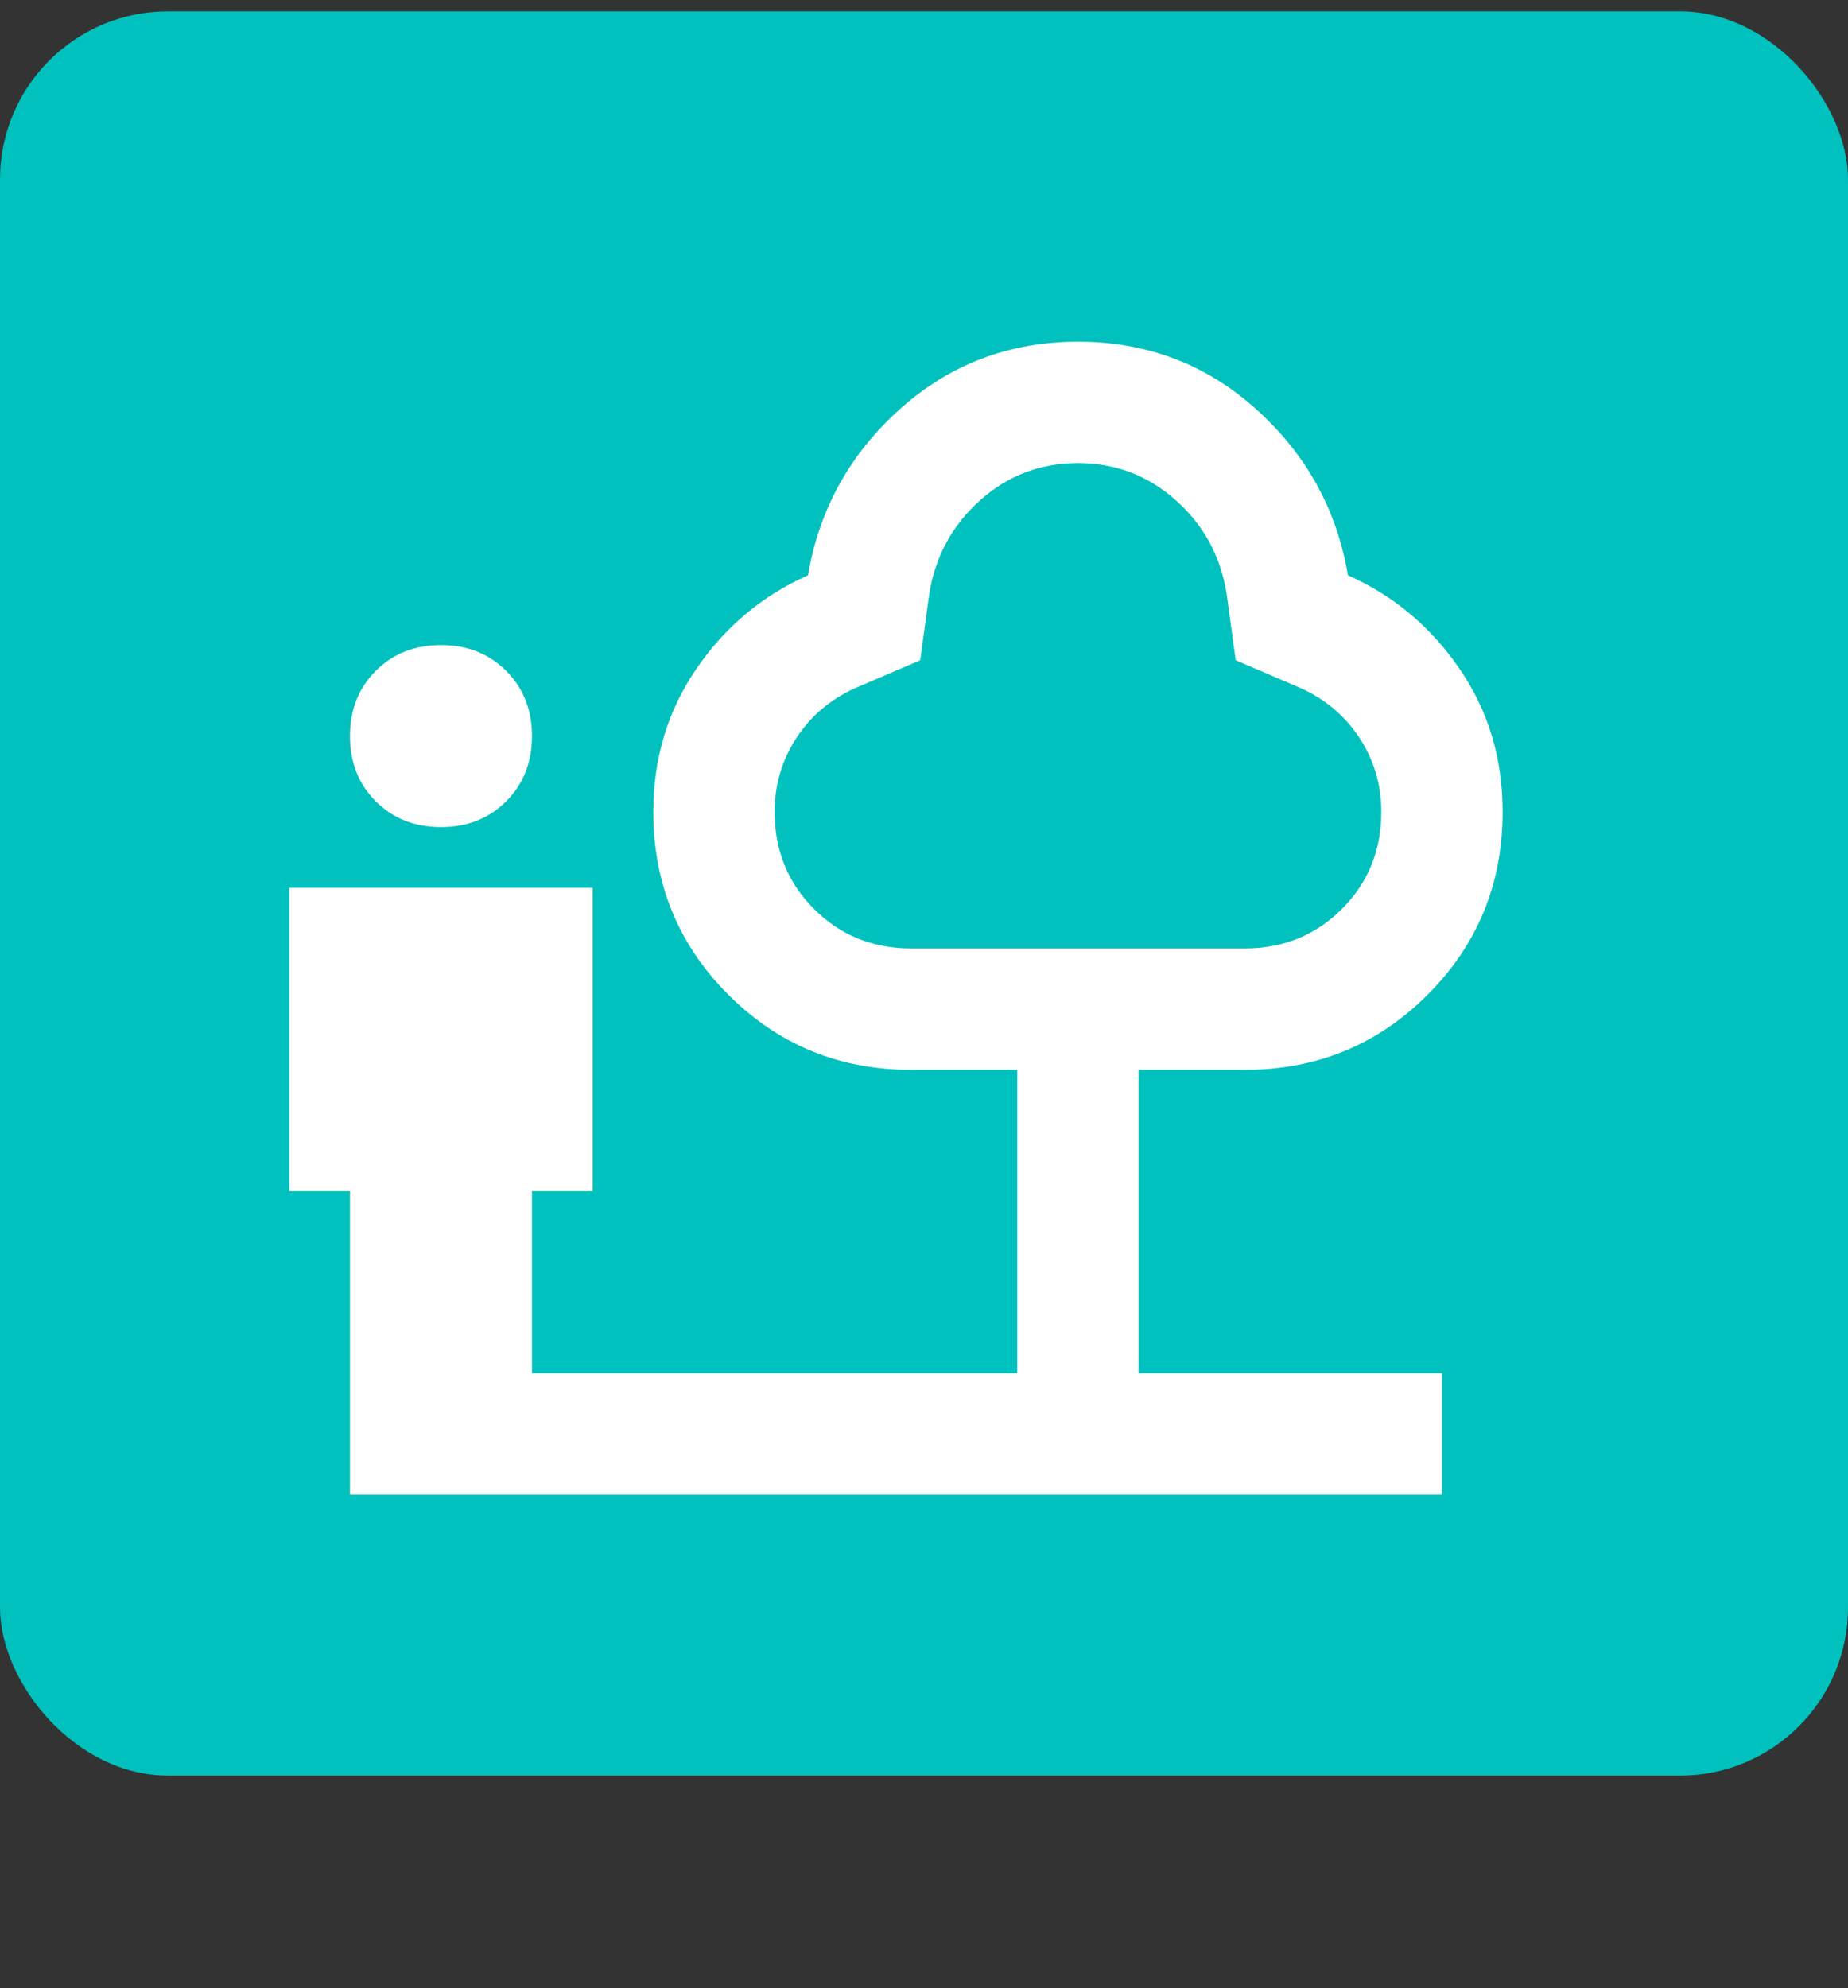 <svg width="66" height="71" viewBox="0 0 66 71" fill="none" xmlns="http://www.w3.org/2000/svg">
<rect x="0" y="0" width="66" height="71" fill="#333333" stroke="none"/>
<rect y="0.405" width="66" height="63" rx="6" fill="#00C1BD"/>
<path d="M15.749 29.535C14.81 29.535 14.033 29.228 13.419 28.614C12.806 28 12.499 27.224 12.499 26.285C12.499 25.346 12.806 24.57 13.419 23.956C14.033 23.342 14.81 23.035 15.749 23.035C16.688 23.035 17.464 23.342 18.078 23.956C18.692 24.57 18.999 25.346 18.999 26.285C18.999 27.224 18.692 28 18.078 28.614C17.464 29.228 16.688 29.535 15.749 29.535ZM12.499 53.368V42.535H10.332V31.702H21.165V42.535H18.999V49.035H36.332V38.202H32.54C29.977 38.202 27.801 37.308 26.014 35.522C24.228 33.735 23.334 31.559 23.332 28.993C23.332 27.079 23.847 25.373 24.877 23.873C25.907 22.374 27.233 21.264 28.857 20.543C29.254 18.196 30.347 16.219 32.135 14.613C33.923 13.007 36.045 12.203 38.499 12.202C40.954 12.202 43.076 13.005 44.864 14.613C46.653 16.221 47.745 18.198 48.14 20.543C49.765 21.265 51.093 22.376 52.123 23.876C53.153 25.375 53.667 27.081 53.665 28.993C53.665 31.557 52.772 33.733 50.985 35.522C49.198 37.31 47.022 38.203 44.457 38.202H40.665V49.035H51.499V53.368H12.499ZM32.54 33.868H44.457C45.829 33.868 46.985 33.399 47.924 32.46C48.863 31.521 49.332 30.366 49.332 28.993C49.332 28.018 49.07 27.134 48.545 26.339C48.021 25.545 47.308 24.949 46.407 24.552L44.132 23.577L43.807 21.193C43.59 19.857 42.986 18.747 41.993 17.863C41.001 16.979 39.836 16.536 38.499 16.535C37.163 16.535 35.998 16.978 35.006 17.863C34.014 18.749 33.408 19.859 33.19 21.193L32.865 23.577L30.59 24.552C29.688 24.949 28.975 25.545 28.452 26.339C27.929 27.134 27.667 28.018 27.665 28.993C27.665 30.366 28.135 31.521 29.074 32.46C30.013 33.399 31.168 33.868 32.54 33.868Z" fill="white"/>
</svg>
